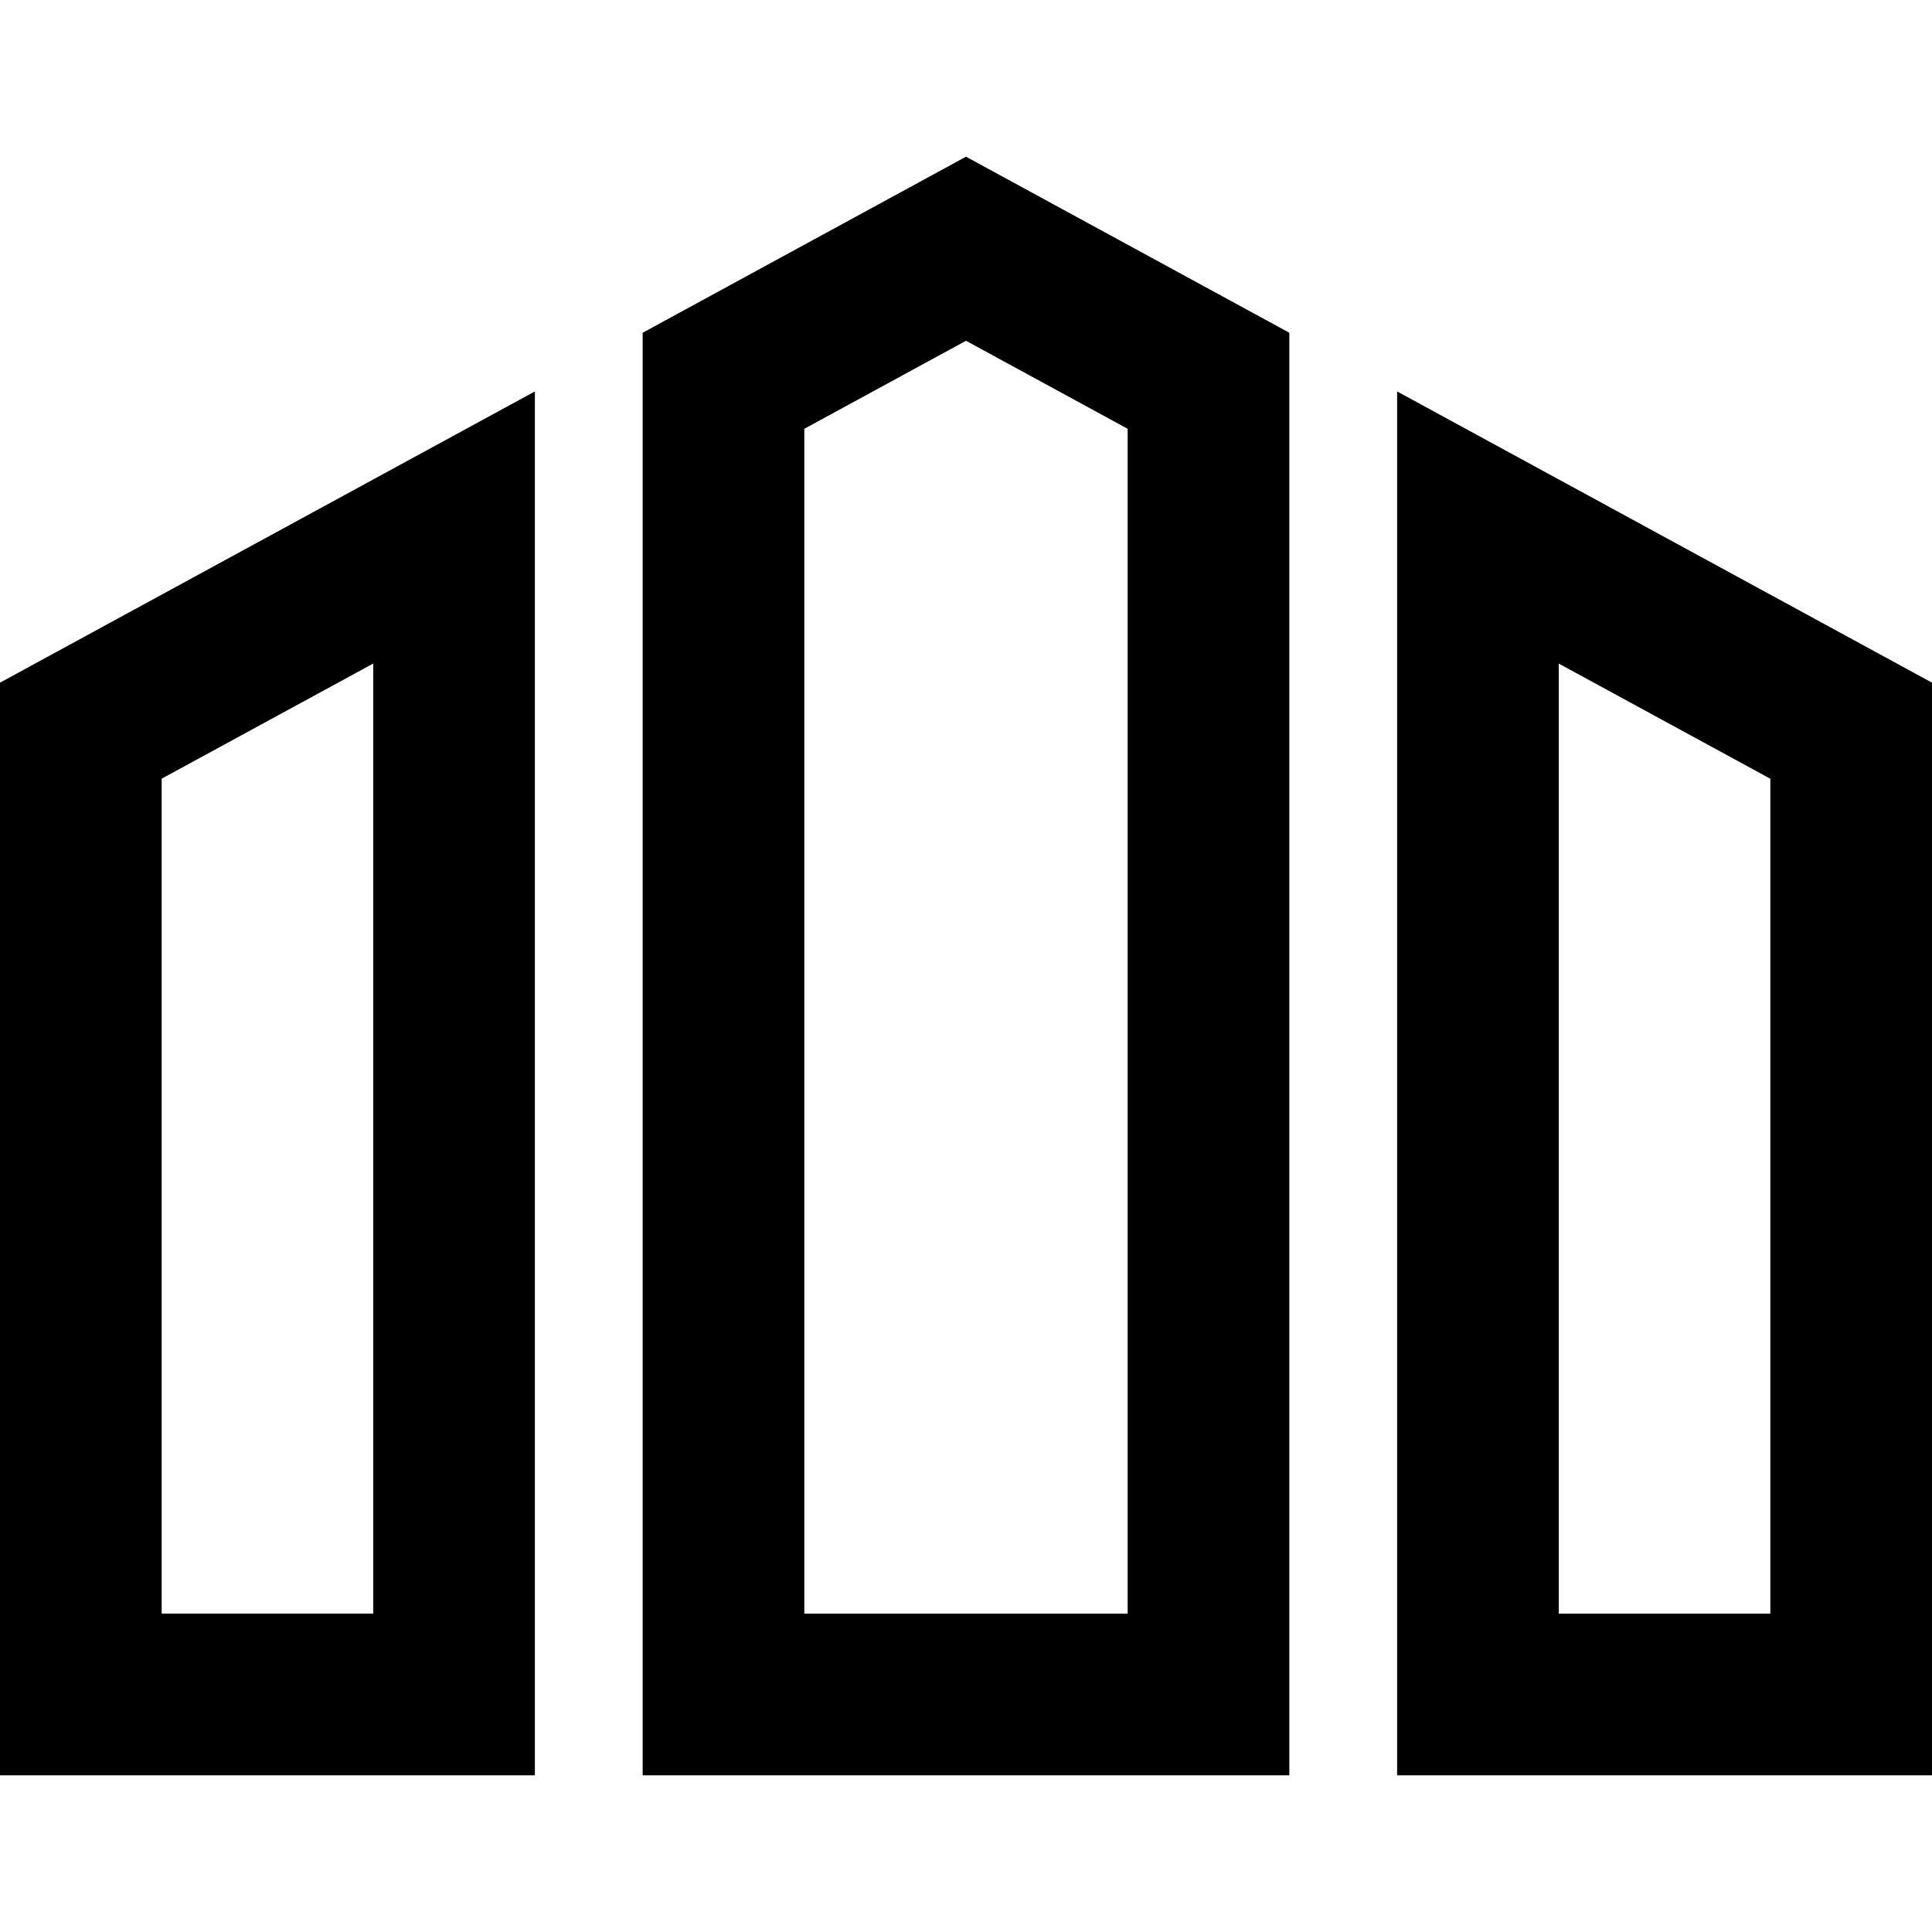 <?xml version="1.0" encoding="iso-8859-1"?>
<!-- Uploaded to: SVG Repo, www.svgrepo.com, Generator: SVG Repo Mixer Tools -->
<!DOCTYPE svg PUBLIC "-//W3C//DTD SVG 1.1//EN" "http://www.w3.org/Graphics/SVG/1.1/DTD/svg11.dtd">
<svg fill="#000000" version="1.1" id="Capa_1" xmlns="http://www.w3.org/2000/svg" xmlns:xlink="http://www.w3.org/1999/xlink" 
	 width="800px" height="800px" viewBox="0 0 216.996 216.995"
	 xml:space="preserve">
<g>
	<path d="M0,199.396h60.077V43.964L0,76.674V199.396L0,199.396z M18.158,87.458l23.762-12.933v106.707H18.158V87.458L18.158,87.458z
		 M156.919,43.964v155.433h60.076V76.674L156.919,43.964z M198.838,181.238h-23.762V74.531l23.762,12.933V181.238z M72.182,37.373
		v162.023h72.632V37.373l-36.316-19.774L72.182,37.373z M126.656,181.238H90.34V48.16l18.157-9.886l18.158,9.886V181.238z"/>
</g>
</svg>